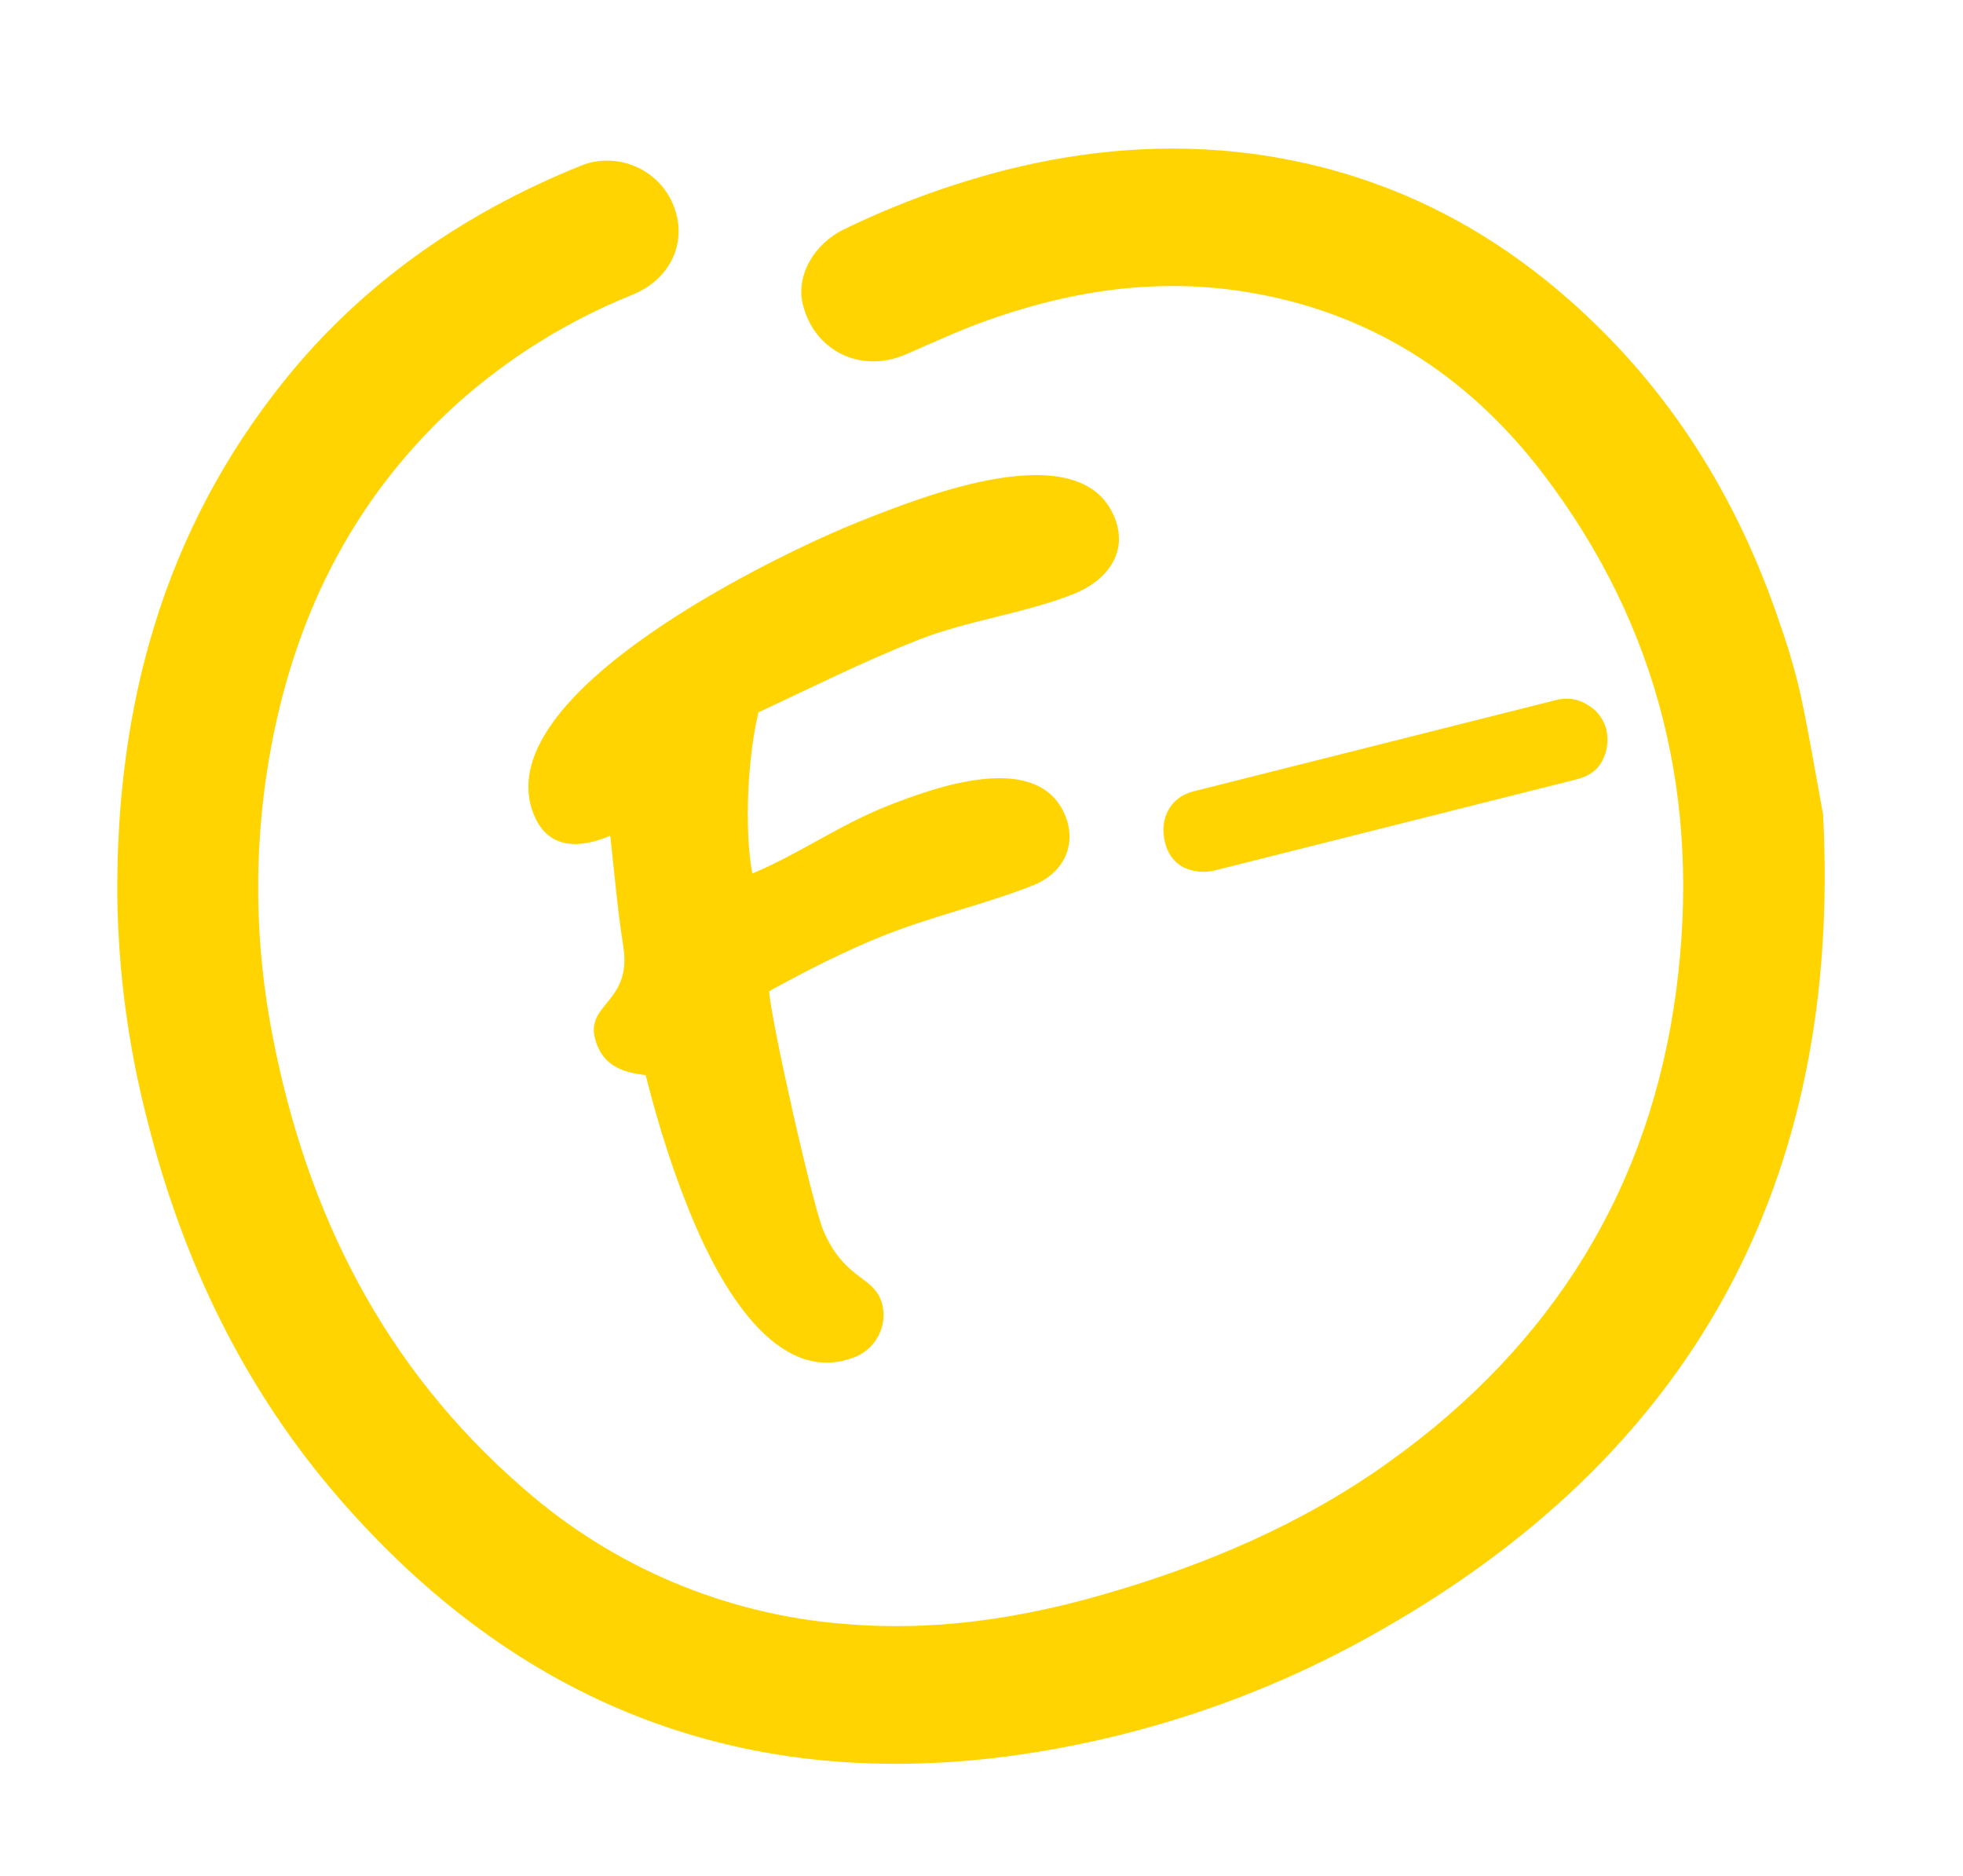 <svg width="90" height="86" viewBox="0 0 90 86" fill="none" xmlns="http://www.w3.org/2000/svg">
<path d="M83.586 37.342C84.456 54.121 77.662 66.79 62.757 75.044C58.009 77.686 52.809 79.48 47.396 80.343C34.744 82.359 24.124 78.487 15.674 68.836C11.2 63.727 8.362 57.789 6.738 51.295C5.881 47.963 5.425 44.55 5.378 41.127C5.316 32.4 7.481 24.374 13.018 17.475C16.625 12.978 21.237 9.78 26.619 7.601C27.011 7.441 27.432 7.361 27.858 7.364C28.285 7.367 28.708 7.453 29.103 7.618C29.498 7.783 29.856 8.023 30.158 8.324C30.46 8.625 30.698 8.981 30.859 9.371C31.55 11.03 30.791 12.773 29.015 13.505C26.026 14.707 23.282 16.415 20.907 18.551C16.047 22.98 13.373 28.547 12.309 34.934C11.621 39.084 11.685 43.332 12.497 47.486C14.054 55.573 17.575 62.669 23.985 68.222C28.077 71.825 33.249 74.014 38.689 74.447C42.741 74.799 46.673 74.223 50.534 73.113C55.266 71.754 59.733 69.864 63.714 67.002C71.186 61.65 75.663 54.456 76.853 45.392C77.984 36.796 76.143 28.793 70.738 21.706C67.272 17.17 62.711 14.234 56.937 13.352C52.845 12.728 48.914 13.364 45.1 14.748C43.887 15.188 42.712 15.735 41.528 16.247C39.471 17.144 37.314 16.087 36.801 13.927C36.498 12.63 37.306 11.18 38.722 10.501C41.085 9.354 43.564 8.446 46.122 7.79C49.814 6.864 53.556 6.549 57.374 7.045C62.945 7.778 67.79 10.081 71.962 13.763C76.584 17.835 79.686 22.867 81.612 28.612C81.984 29.666 82.297 30.738 82.549 31.824C82.937 33.628 83.235 35.447 83.586 37.342Z" fill="#FFD400"/>
<path d="M34.772 32.658C34.282 34.692 34.114 38.002 34.491 40.045C36.612 39.166 38.485 37.815 40.699 36.943C42.836 36.102 47.547 34.379 48.819 37.341C49.398 38.691 48.791 40.026 47.353 40.592C45.139 41.464 42.818 41.983 40.603 42.855C38.777 43.573 36.992 44.495 35.263 45.439C35.351 46.807 37.255 55.262 37.754 56.424C38.672 58.562 39.921 58.508 40.355 59.521C40.79 60.533 40.283 61.785 39.195 62.213C35.542 63.651 32.948 58.667 31.87 56.155C30.92 53.943 30.187 51.601 29.603 49.289C28.649 49.182 27.802 48.902 27.416 48.002C26.546 45.978 28.985 46.157 28.583 43.422C28.312 41.732 28.173 40.033 27.979 38.313C26.635 38.886 25.176 38.978 24.5 37.403C22.117 31.854 35.842 25.311 39.494 23.874C42.175 22.818 49.447 19.867 51.073 23.654C51.781 25.304 50.76 26.627 49.205 27.239C46.913 28.141 44.402 28.428 42.071 29.346C39.623 30.31 37.155 31.544 34.772 32.658Z" fill="#FFD400"/>
<path d="M73.644 33.422C73.759 33.942 73.697 34.429 73.458 34.883C73.245 35.298 72.865 35.577 72.32 35.718L55.731 39.895C55.251 40.024 54.766 39.983 54.279 39.774C53.816 39.526 53.524 39.125 53.402 38.573C53.287 38.053 53.336 37.585 53.549 37.17C53.788 36.716 54.18 36.419 54.726 36.277L71.314 32.1C71.828 31.965 72.299 32.025 72.729 32.279C73.191 32.528 73.496 32.909 73.644 33.422Z" fill="#FFD400"/>
</svg>
